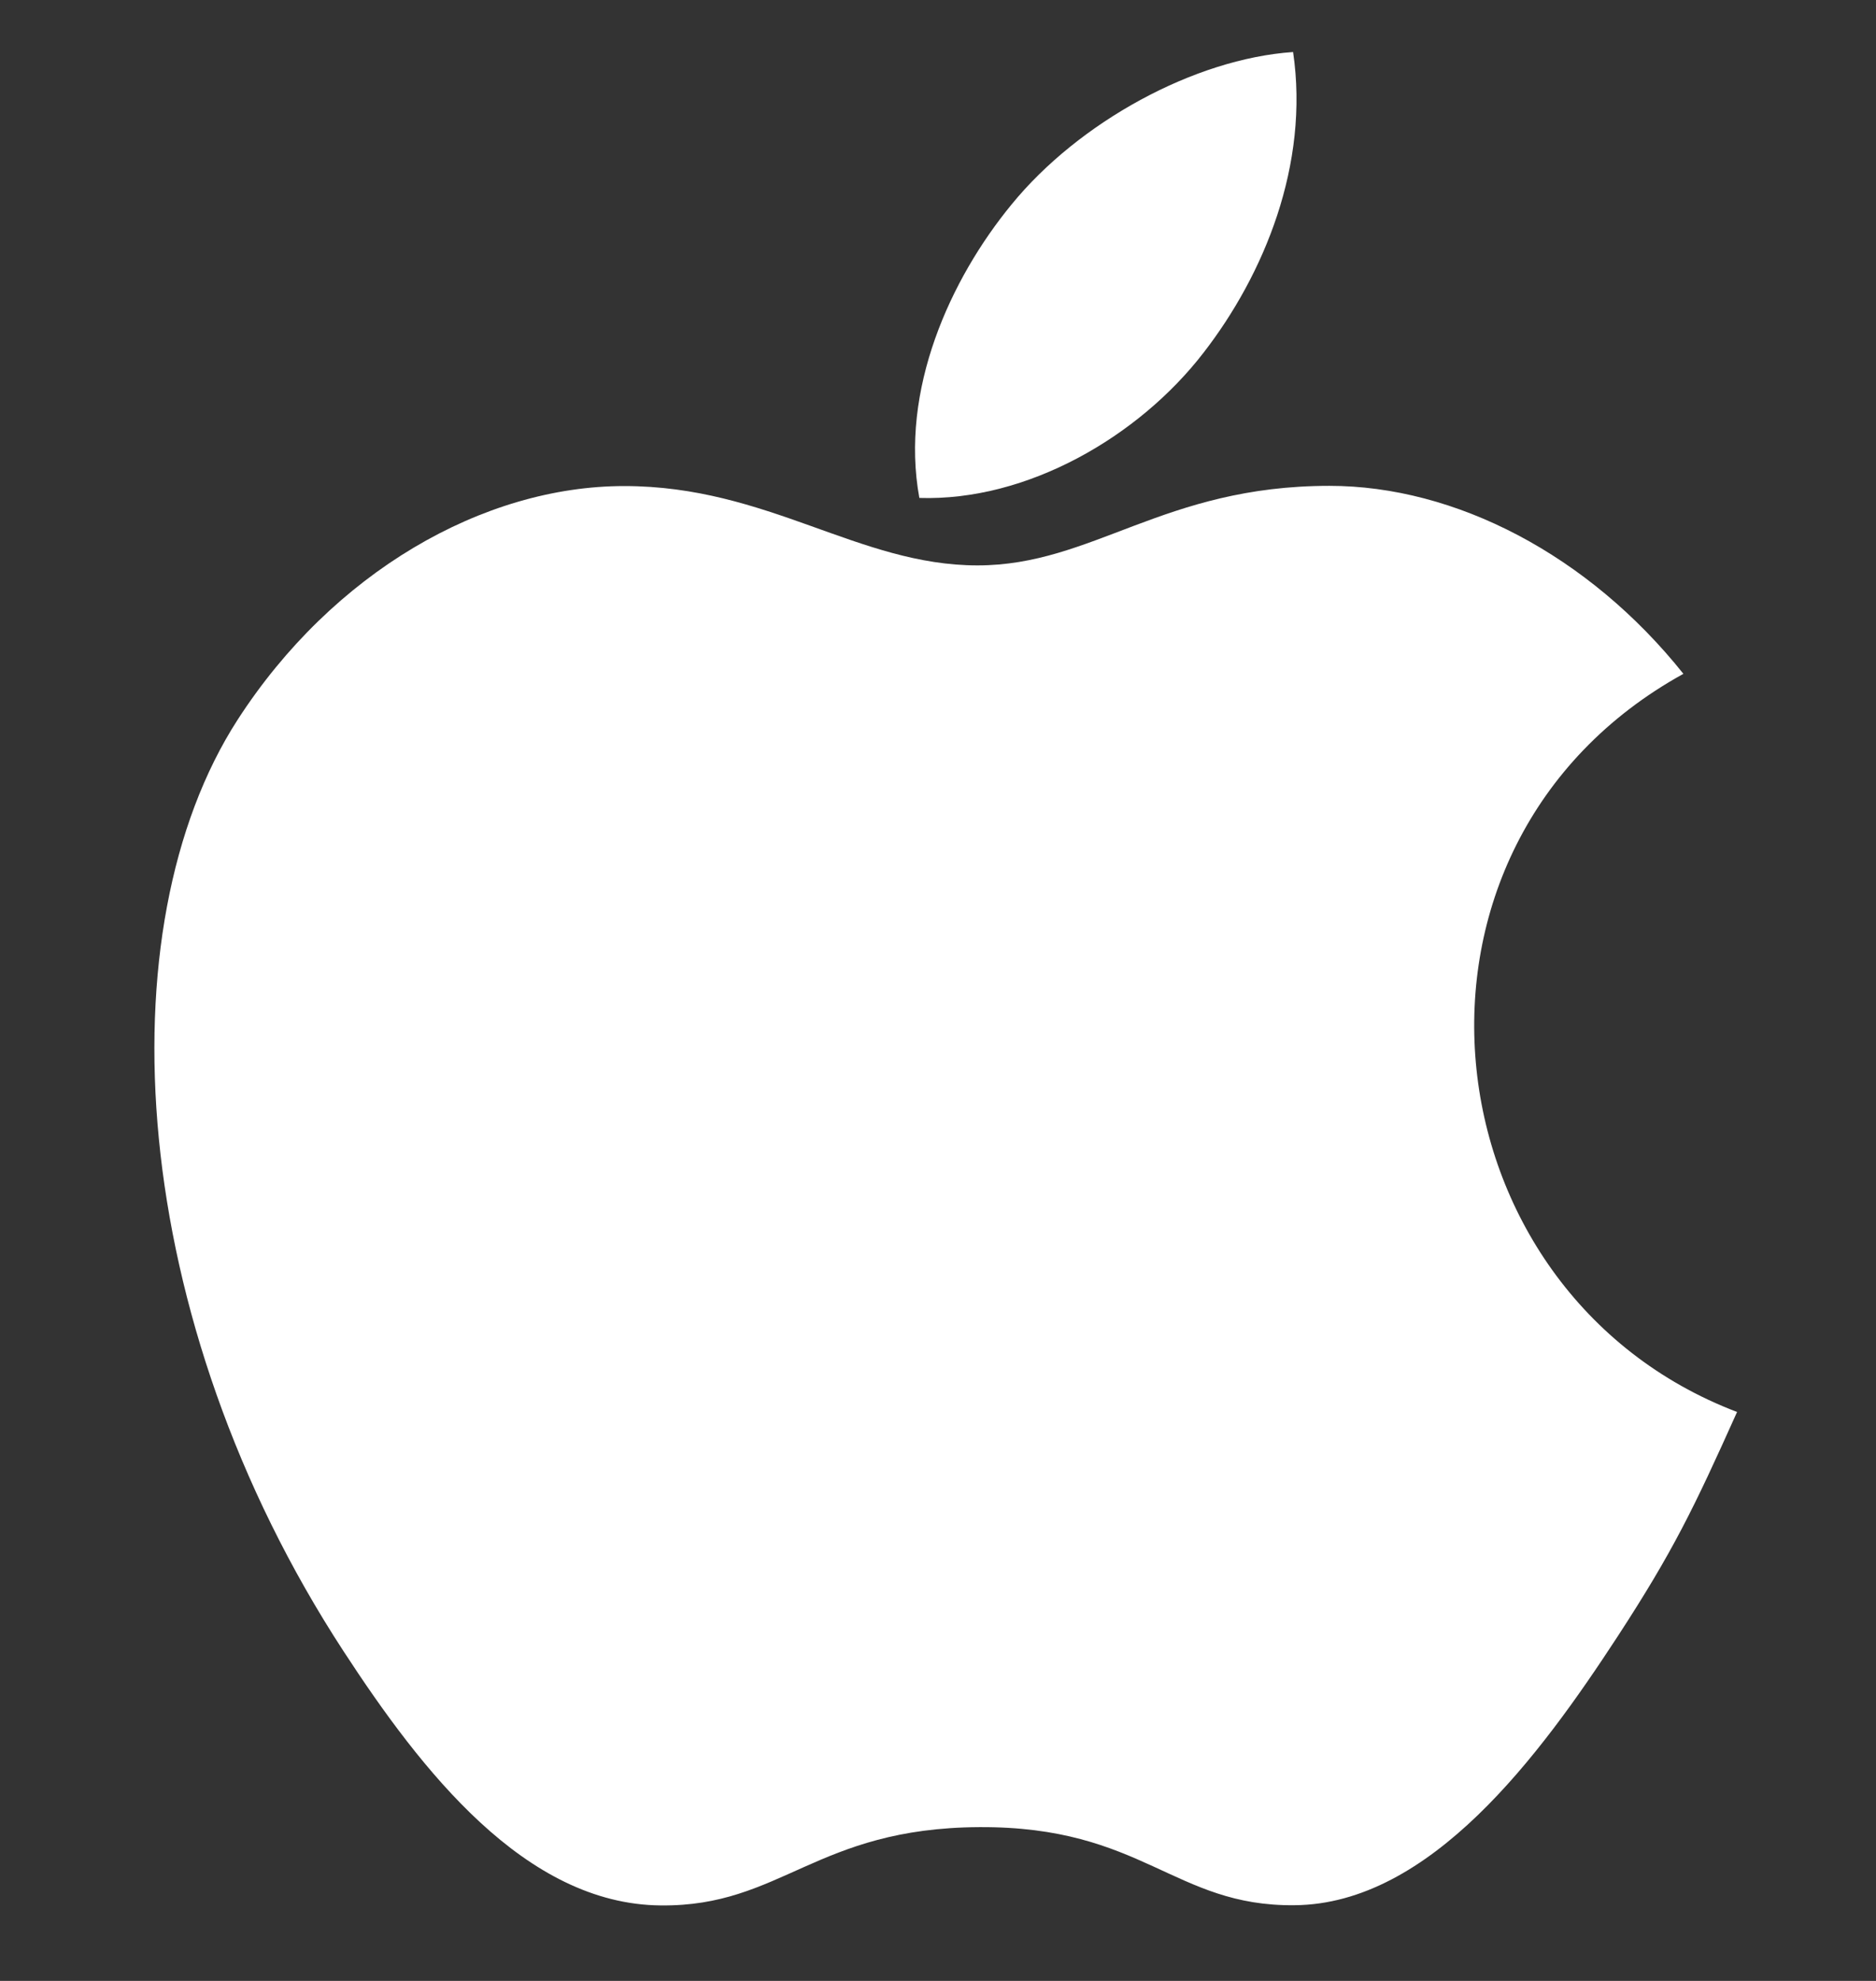 <svg width="18" height="19" viewBox="0 0 18 19" fill="none" xmlns="http://www.w3.org/2000/svg">
<rect x="0" y="0" width="18" height="19" fill="#333333" stroke="none"/>
<g clip-path="url(#clip0_310_3667)">
<path d="M12.407 0.499C11.459 0.564 10.351 1.171 9.706 1.961C9.117 2.678 8.632 3.742 8.821 4.776C9.857 4.809 10.927 4.188 11.547 3.384C12.127 2.636 12.566 1.579 12.407 0.499Z" fill="white"/>
<path d="M16.152 6.463C15.242 5.322 13.963 4.66 12.756 4.66C11.161 4.66 10.487 5.423 9.379 5.423C8.237 5.423 7.369 4.662 5.99 4.662C4.636 4.662 3.193 5.49 2.279 6.905C0.993 8.899 1.213 12.646 3.297 15.839C4.042 16.981 5.038 18.265 6.34 18.276C7.499 18.288 7.826 17.533 9.396 17.525C10.966 17.516 11.263 18.286 12.42 18.274C13.723 18.264 14.773 16.841 15.519 15.699C16.053 14.88 16.252 14.467 16.667 13.543C13.652 12.395 13.169 8.109 16.152 6.463Z" fill="white"/>
</g>
<defs>
<clipPath id="clip0_310_3667">
<rect width="17.778" height="17.778" fill="white" transform="translate(0.185 0.499)"/>
</clipPath>
</defs>
</svg>
